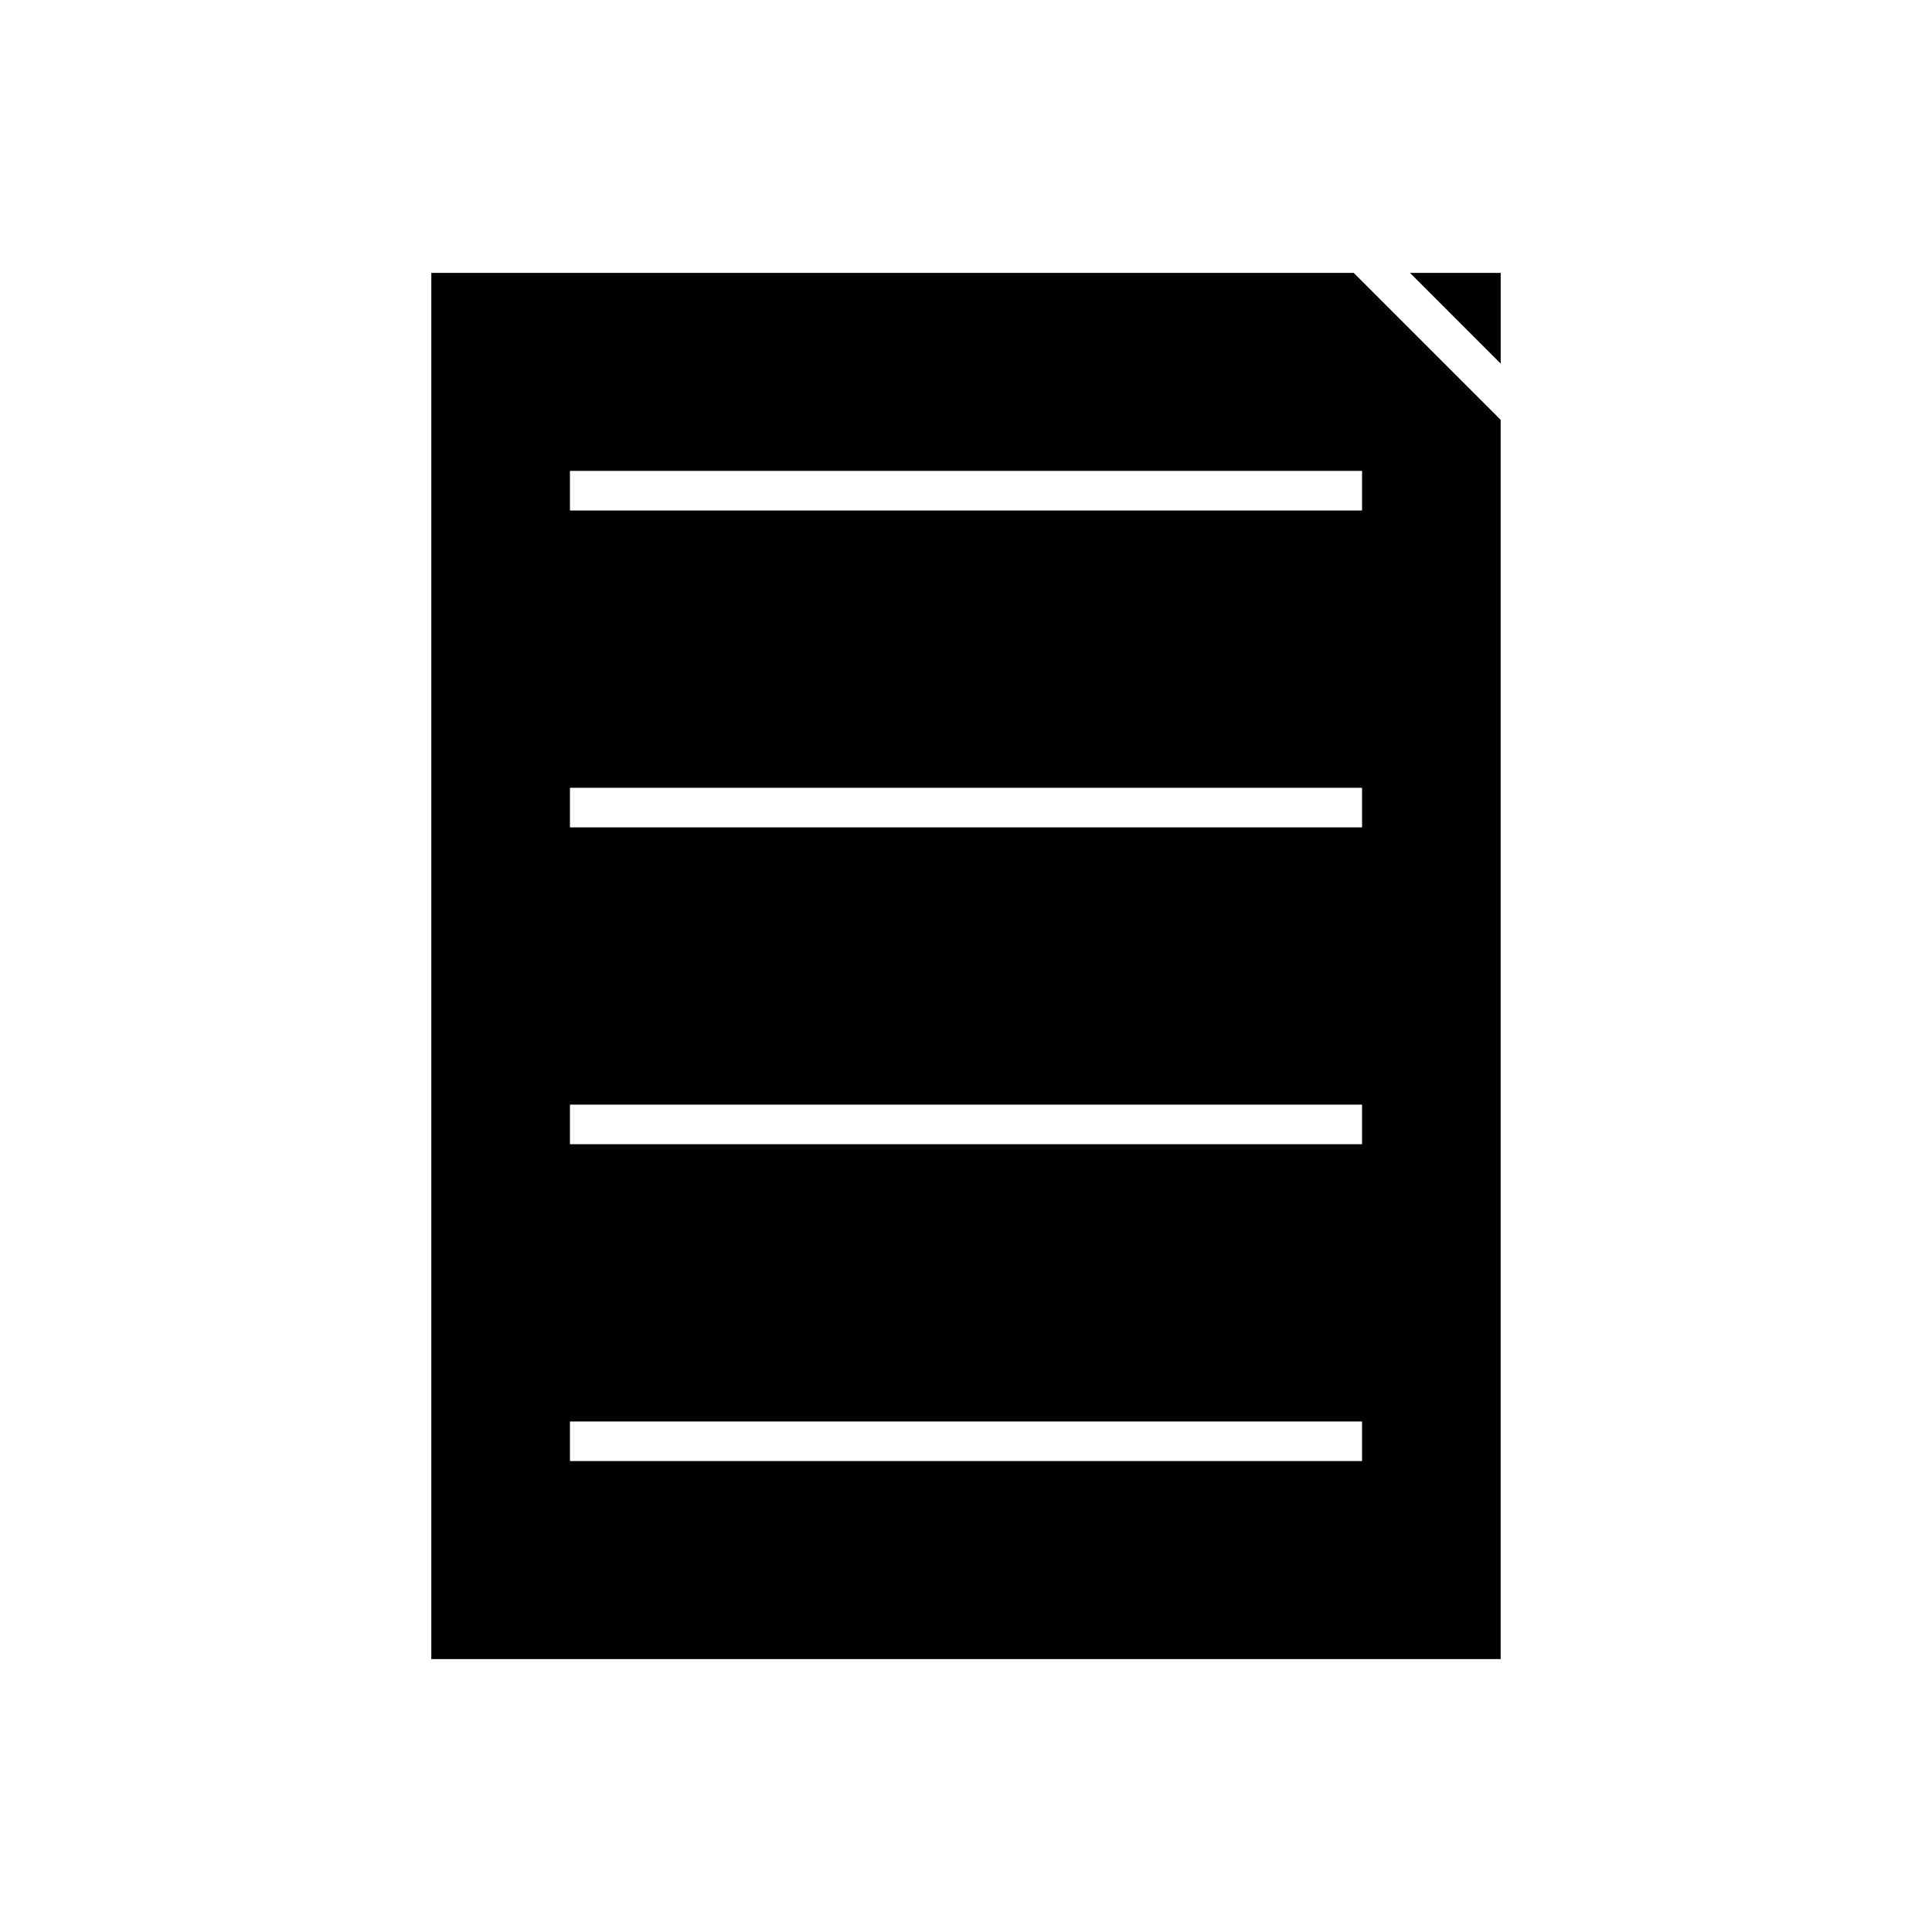 <?xml version="1.0" encoding="UTF-8"?>
<!-- Uploaded to: SVG Repo, www.svgrepo.com, Generator: SVG Repo Mixer Tools -->
<svg fill="#000000" width="800px" height="800px" version="1.1" viewBox="144 144 512 512" xmlns="http://www.w3.org/2000/svg">
 <g>
  <path d="m258.3 216.32v367.36h283.39v-328.42l-38.941-38.941zm246.66 314.88h-209.92v-10.496h209.92zm0-83.969h-209.92v-10.496h209.92zm0-83.969h-209.92v-10.496h209.92zm0-83.969h-209.92v-10.496h209.92z"/>
  <path d="m541.7 240.36v-24.039h-24.035z"/>
 </g>
</svg>